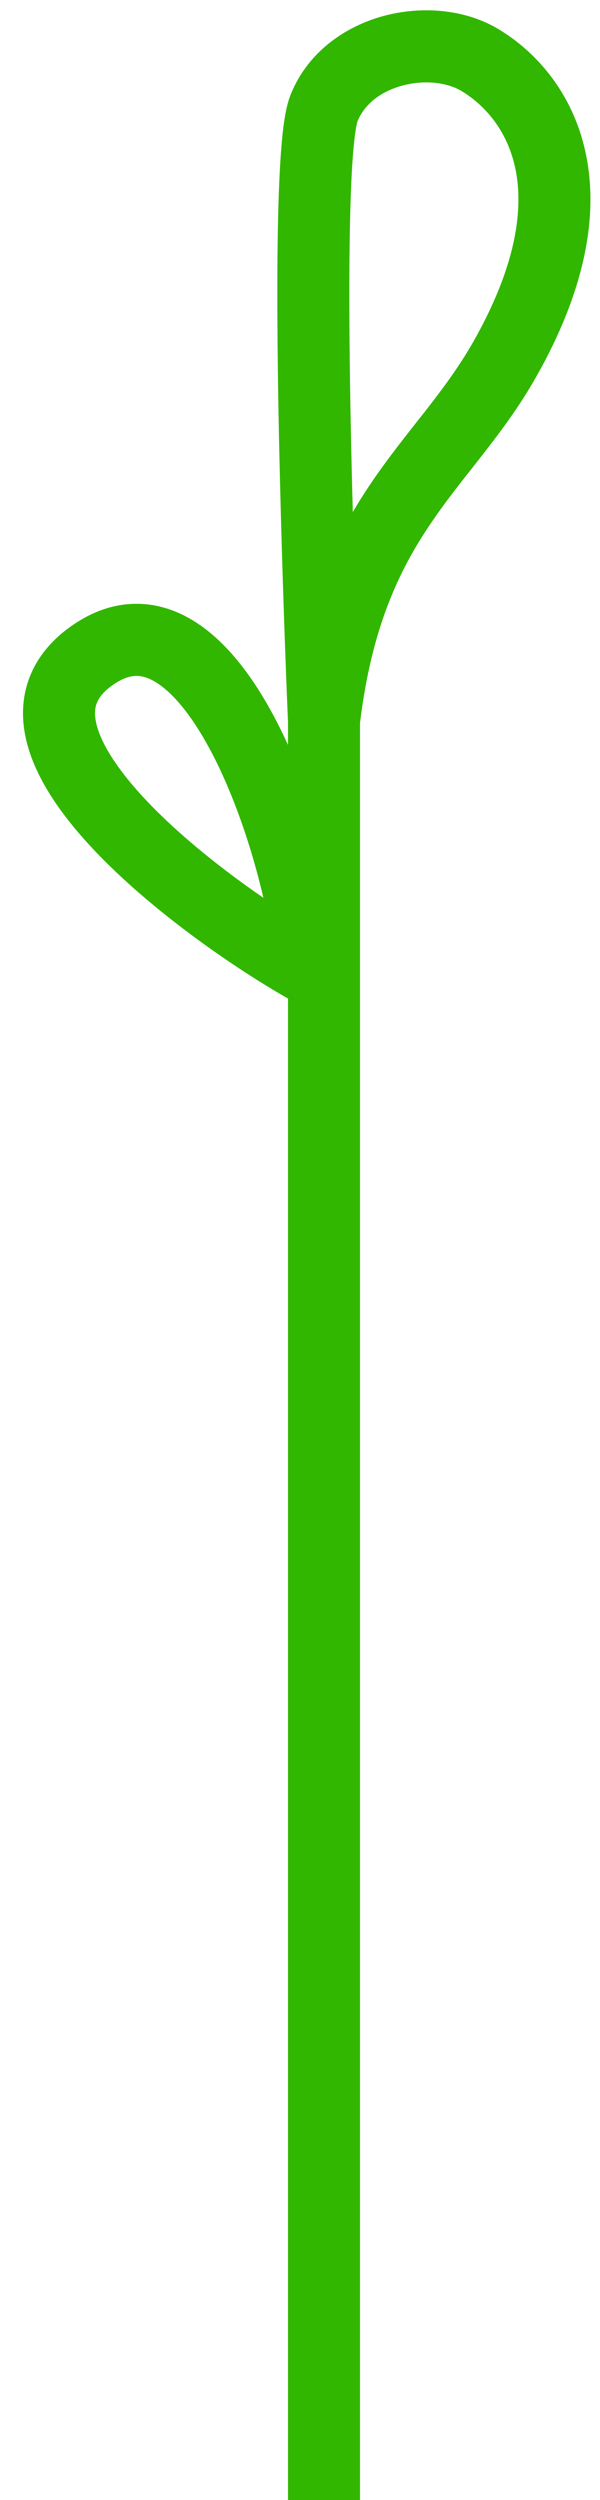 <svg width="25" height="104" fill="none" xmlns="http://www.w3.org/2000/svg"><path fill-rule="evenodd" clip-rule="evenodd" d="M14.893 5.057c.282-.706.955-1.249 1.873-1.496.936-.253 1.876-.126 2.462.225.942.566 1.902 1.61 2.242 3.213.34 1.603.103 3.975-1.772 7.257-.587 1.026-1.259 1.925-1.995 2.867l-.369.468c-.623.791-1.29 1.639-1.918 2.572-.245.365-.484.742-.716 1.138a472.705 472.705 0 0 1-.075-3.144c-.063-3.025-.093-6.111-.047-8.59.023-1.241.065-2.31.13-3.136.033-.413.07-.747.11-1.002.038-.247.07-.353.074-.37v-.002zm3.013 16.78c-1.294 1.925-2.43 4.304-2.906 8.252V104h-3V41.54c-2.34-1.334-5.857-3.764-8.257-6.366-1.229-1.332-2.33-2.883-2.673-4.489-.18-.838-.16-1.73.197-2.595.355-.863.992-1.572 1.833-2.133.795-.532 1.652-.83 2.545-.838.89-.01 1.7.268 2.406.7 1.364.832 2.452 2.303 3.3 3.864.227.418.443.855.649 1.307v-.958l-.002-.034-.008-.194-.03-.737a599.53 599.53 0 0 1-.335-10.849c-.062-3.037-.094-6.17-.047-8.707.024-1.267.068-2.404.14-3.315.065-.83.166-1.694.39-2.253.717-1.794 2.294-2.851 3.876-3.279 1.564-.422 3.374-.299 4.788.55 1.558.935 3.098 2.64 3.633 5.162.535 2.523.022 5.65-2.103 9.368-.699 1.224-1.482 2.263-2.237 3.227-.132.17-.264.337-.393.501-.622.79-1.208 1.534-1.766 2.365zM4.767 28.45c.39-.26.687-.33.908-.332.226-.003.491.064.813.26.692.422 1.47 1.341 2.226 2.735.978 1.802 1.76 4.09 2.261 6.236-1.744-1.198-3.628-2.693-5.027-4.21-1.125-1.22-1.773-2.281-1.944-3.082-.078-.364-.047-.624.037-.826.084-.205.273-.479.726-.781z" fill="#31B700"/></svg>